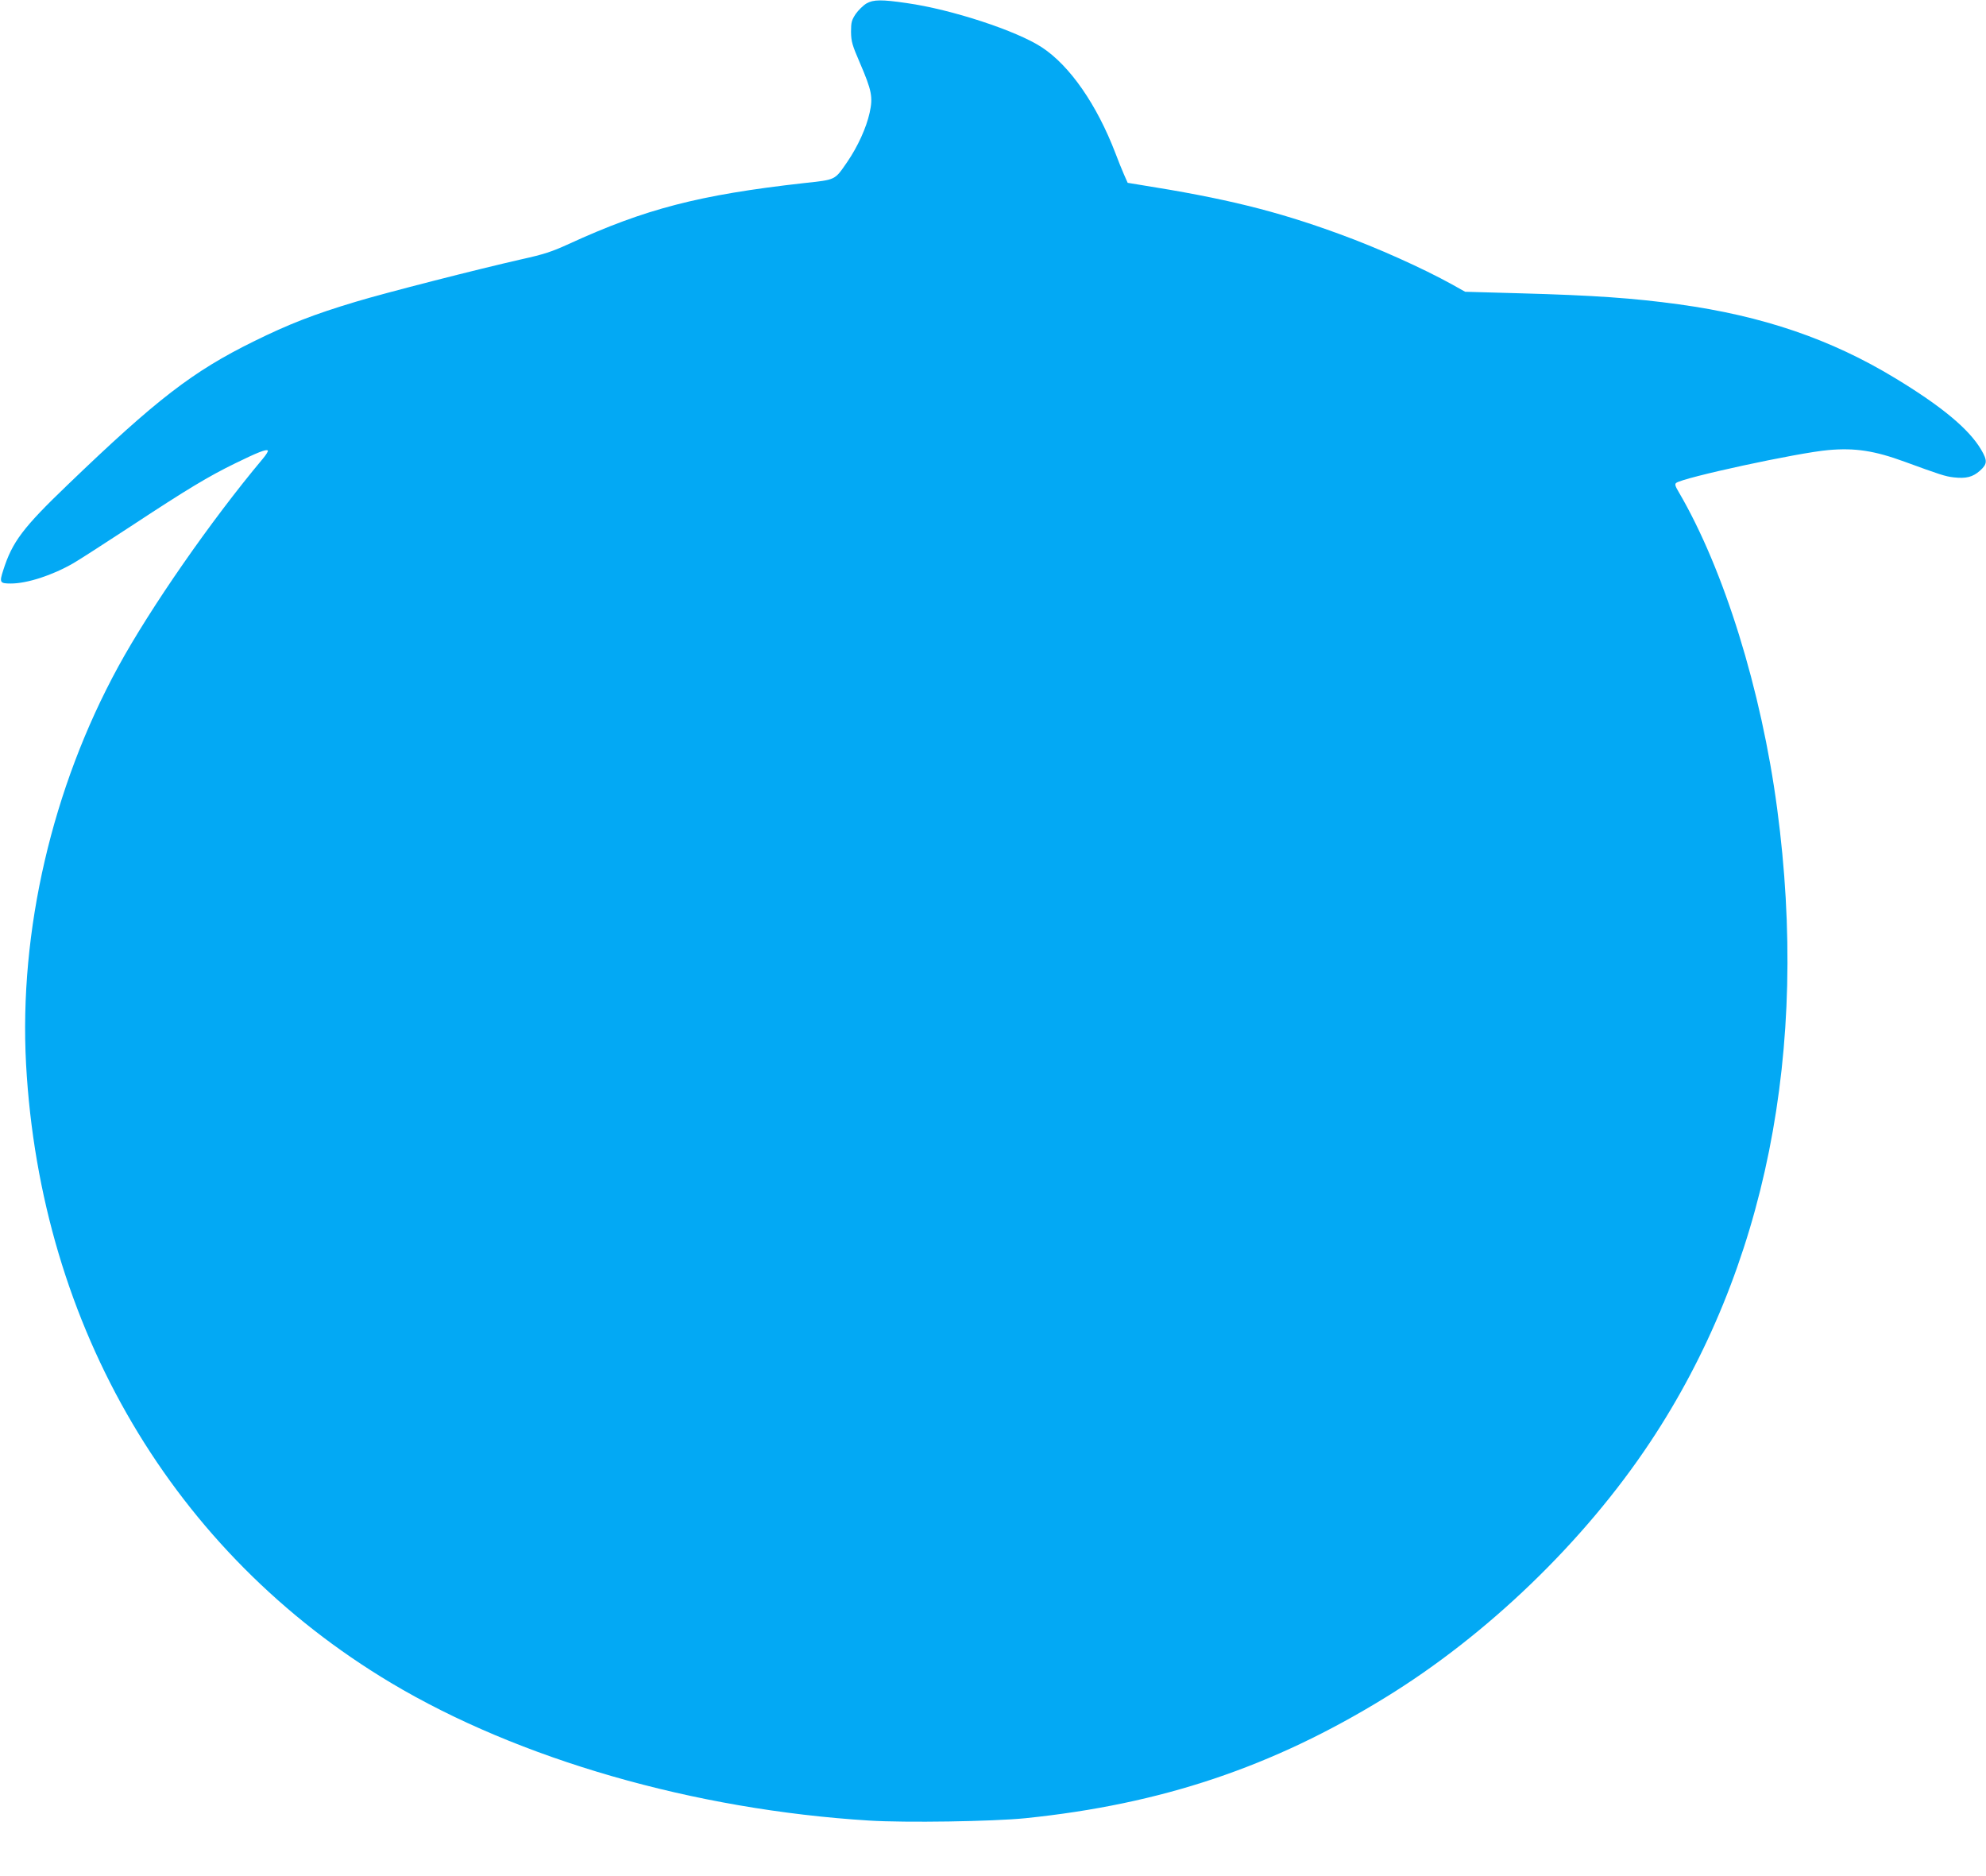 <?xml version="1.0" standalone="no"?>
<!DOCTYPE svg PUBLIC "-//W3C//DTD SVG 20010904//EN"
 "http://www.w3.org/TR/2001/REC-SVG-20010904/DTD/svg10.dtd">
<svg version="1.0" xmlns="http://www.w3.org/2000/svg"
 width="1280pt" height="1209pt" viewBox="0 0 1280 1209"
 preserveAspectRatio="xMidYMid meet">
<g transform="translate(0,1209) scale(0.1,-0.1)"
fill="#03a9f4" stroke="none">
<path d="M5585 12068 c-22 -13 -53 -44 -70 -68 -26 -40 -30 -53 -30 -115 1
-63 7 -84 57 -200 77 -179 85 -221 63 -321 -21 -97 -77 -219 -144 -317 -83
-120 -71 -114 -281 -137 -676 -76 -1021 -166 -1514 -392 -109 -50 -161 -67
-306 -99 -282 -64 -870 -214 -1069 -274 -270 -81 -431 -144 -656 -255 -392
-193 -625 -372 -1199 -924 -289 -277 -357 -368 -415 -550 -26 -80 -22 -86 49
-86 105 0 268 53 403 131 40 23 207 131 372 239 363 239 500 321 670 404 145
71 201 93 211 83 4 -4 -11 -28 -33 -54 -333 -397 -724 -960 -931 -1339 -426
-780 -640 -1704 -594 -2561 93 -1695 951 -3150 2352 -3987 824 -492 1953 -817
3080 -887 235 -15 800 -6 1008 15 878 90 1593 330 2321 778 657 403 1281 1005
1705 1643 746 1121 1028 2527 820 4084 -102 767 -343 1542 -633 2038 -24 40
-28 53 -18 61 41 34 785 195 982 212 171 15 296 -4 490 -75 227 -83 263 -95
317 -101 80 -9 123 2 169 43 48 43 49 65 8 135 -78 133 -255 280 -554 461
-413 251 -855 402 -1395 476 -291 40 -546 58 -1021 71 l-356 10 -84 47 c-190
105 -481 236 -729 326 -408 149 -733 229 -1289 317 l-73 12 -24 54 c-13 30
-38 91 -55 137 -120 313 -293 563 -474 682 -163 107 -581 244 -870 285 -163
24 -216 23 -260 -2z"/>
</g>
</svg>
